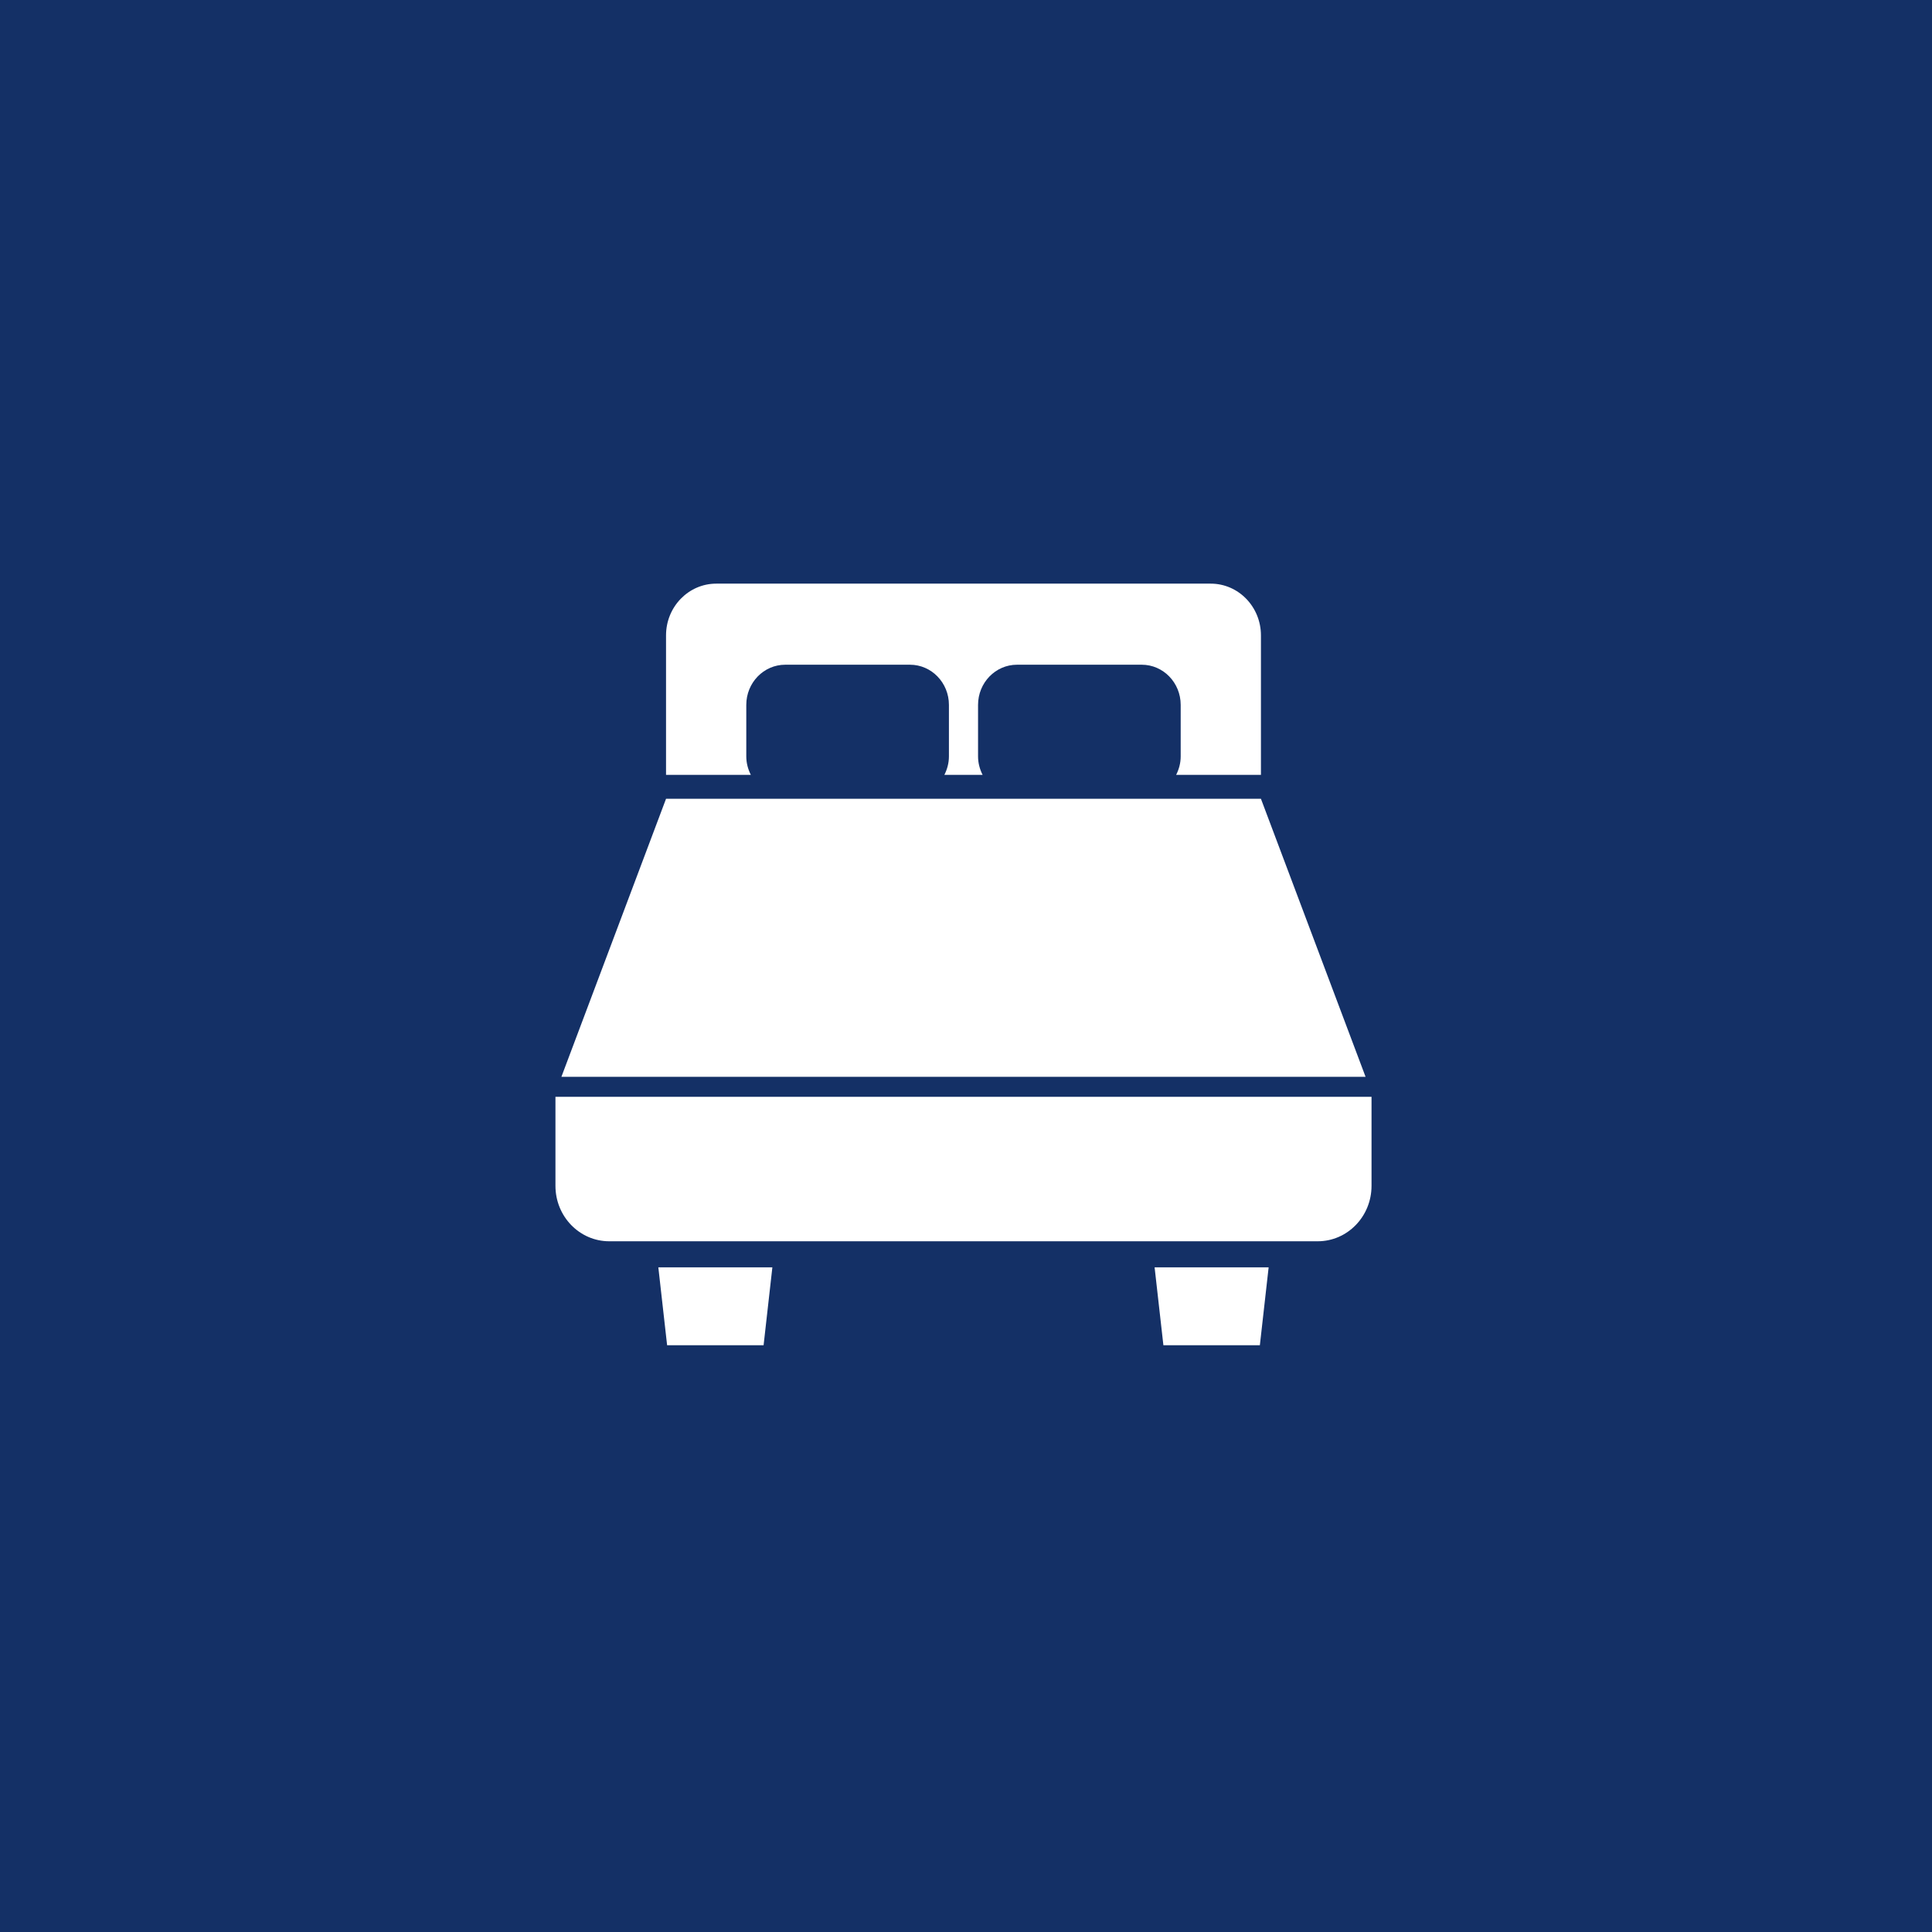 <?xml version="1.0" encoding="UTF-8" standalone="no"?>
<!DOCTYPE svg PUBLIC "-//W3C//DTD SVG 1.1//EN" "http://www.w3.org/Graphics/SVG/1.1/DTD/svg11.dtd">
<svg width="100%" height="100%" viewBox="0 0 80 80" version="1.1" xmlns="http://www.w3.org/2000/svg" xmlns:xlink="http://www.w3.org/1999/xlink" xml:space="preserve" xmlns:serif="http://www.serif.com/" style="fill-rule:evenodd;clip-rule:evenodd;stroke-linejoin:round;stroke-miterlimit:2;">
    <g id="レイヤー_2">
        <g id="レイヤー_1-2">
            <g id="グループ_1483">
                <rect id="長方形_141" x="0" y="0" width="80" height="80" style="fill:rgb(20,48,102);"/>
            </g>
        </g>
    </g>
    <g transform="matrix(0.066,0,0,0.068,23,22.527)">
        <path d="M119.729,129.325L119.729,97.945C119.729,84.449 130.675,73.495 144.178,73.495L222.411,73.495C235.915,73.495 246.861,84.449 246.861,97.945L246.861,129.325C246.861,133.403 245.768,137.193 244,140.573L268,140.573C266.232,137.193 265.139,133.403 265.139,129.325L265.139,97.945C265.139,84.449 276.085,73.495 289.589,73.495L367.822,73.495C381.325,73.495 392.271,84.449 392.271,97.945L392.271,129.325C392.271,133.403 391.179,137.193 389.411,140.573L442.62,140.573L442.62,55.628C442.62,38.232 428.52,24.124 411.117,24.124L100.883,24.124C83.481,24.124 69.379,38.232 69.379,55.628L69.379,140.574L122.588,140.574C120.822,137.194 119.729,133.403 119.729,129.325Z" style="fill:white;fill-rule:nonzero;"/>
        <path d="M442.62,155.132L69.38,155.132L3.736,324.434L508.264,324.434L442.62,155.132Z" style="fill:white;fill-rule:nonzero;"/>
        <path d="M0,336.62L0,390.829C0,409.472 15.108,424.581 33.752,424.581L478.248,424.581C496.891,424.581 512,409.473 512,390.829L512,336.62L0,336.62Z" style="fill:white;fill-rule:nonzero;"/>
        <path d="M70.054,487.876L130.589,487.876L136.093,440.457L64.55,440.457L70.054,487.876Z" style="fill:white;fill-rule:nonzero;"/>
        <path d="M381.419,487.876L441.946,487.876L447.449,440.457L375.906,440.457L381.419,487.876Z" style="fill:white;fill-rule:nonzero;"/>
    </g>
</svg>
